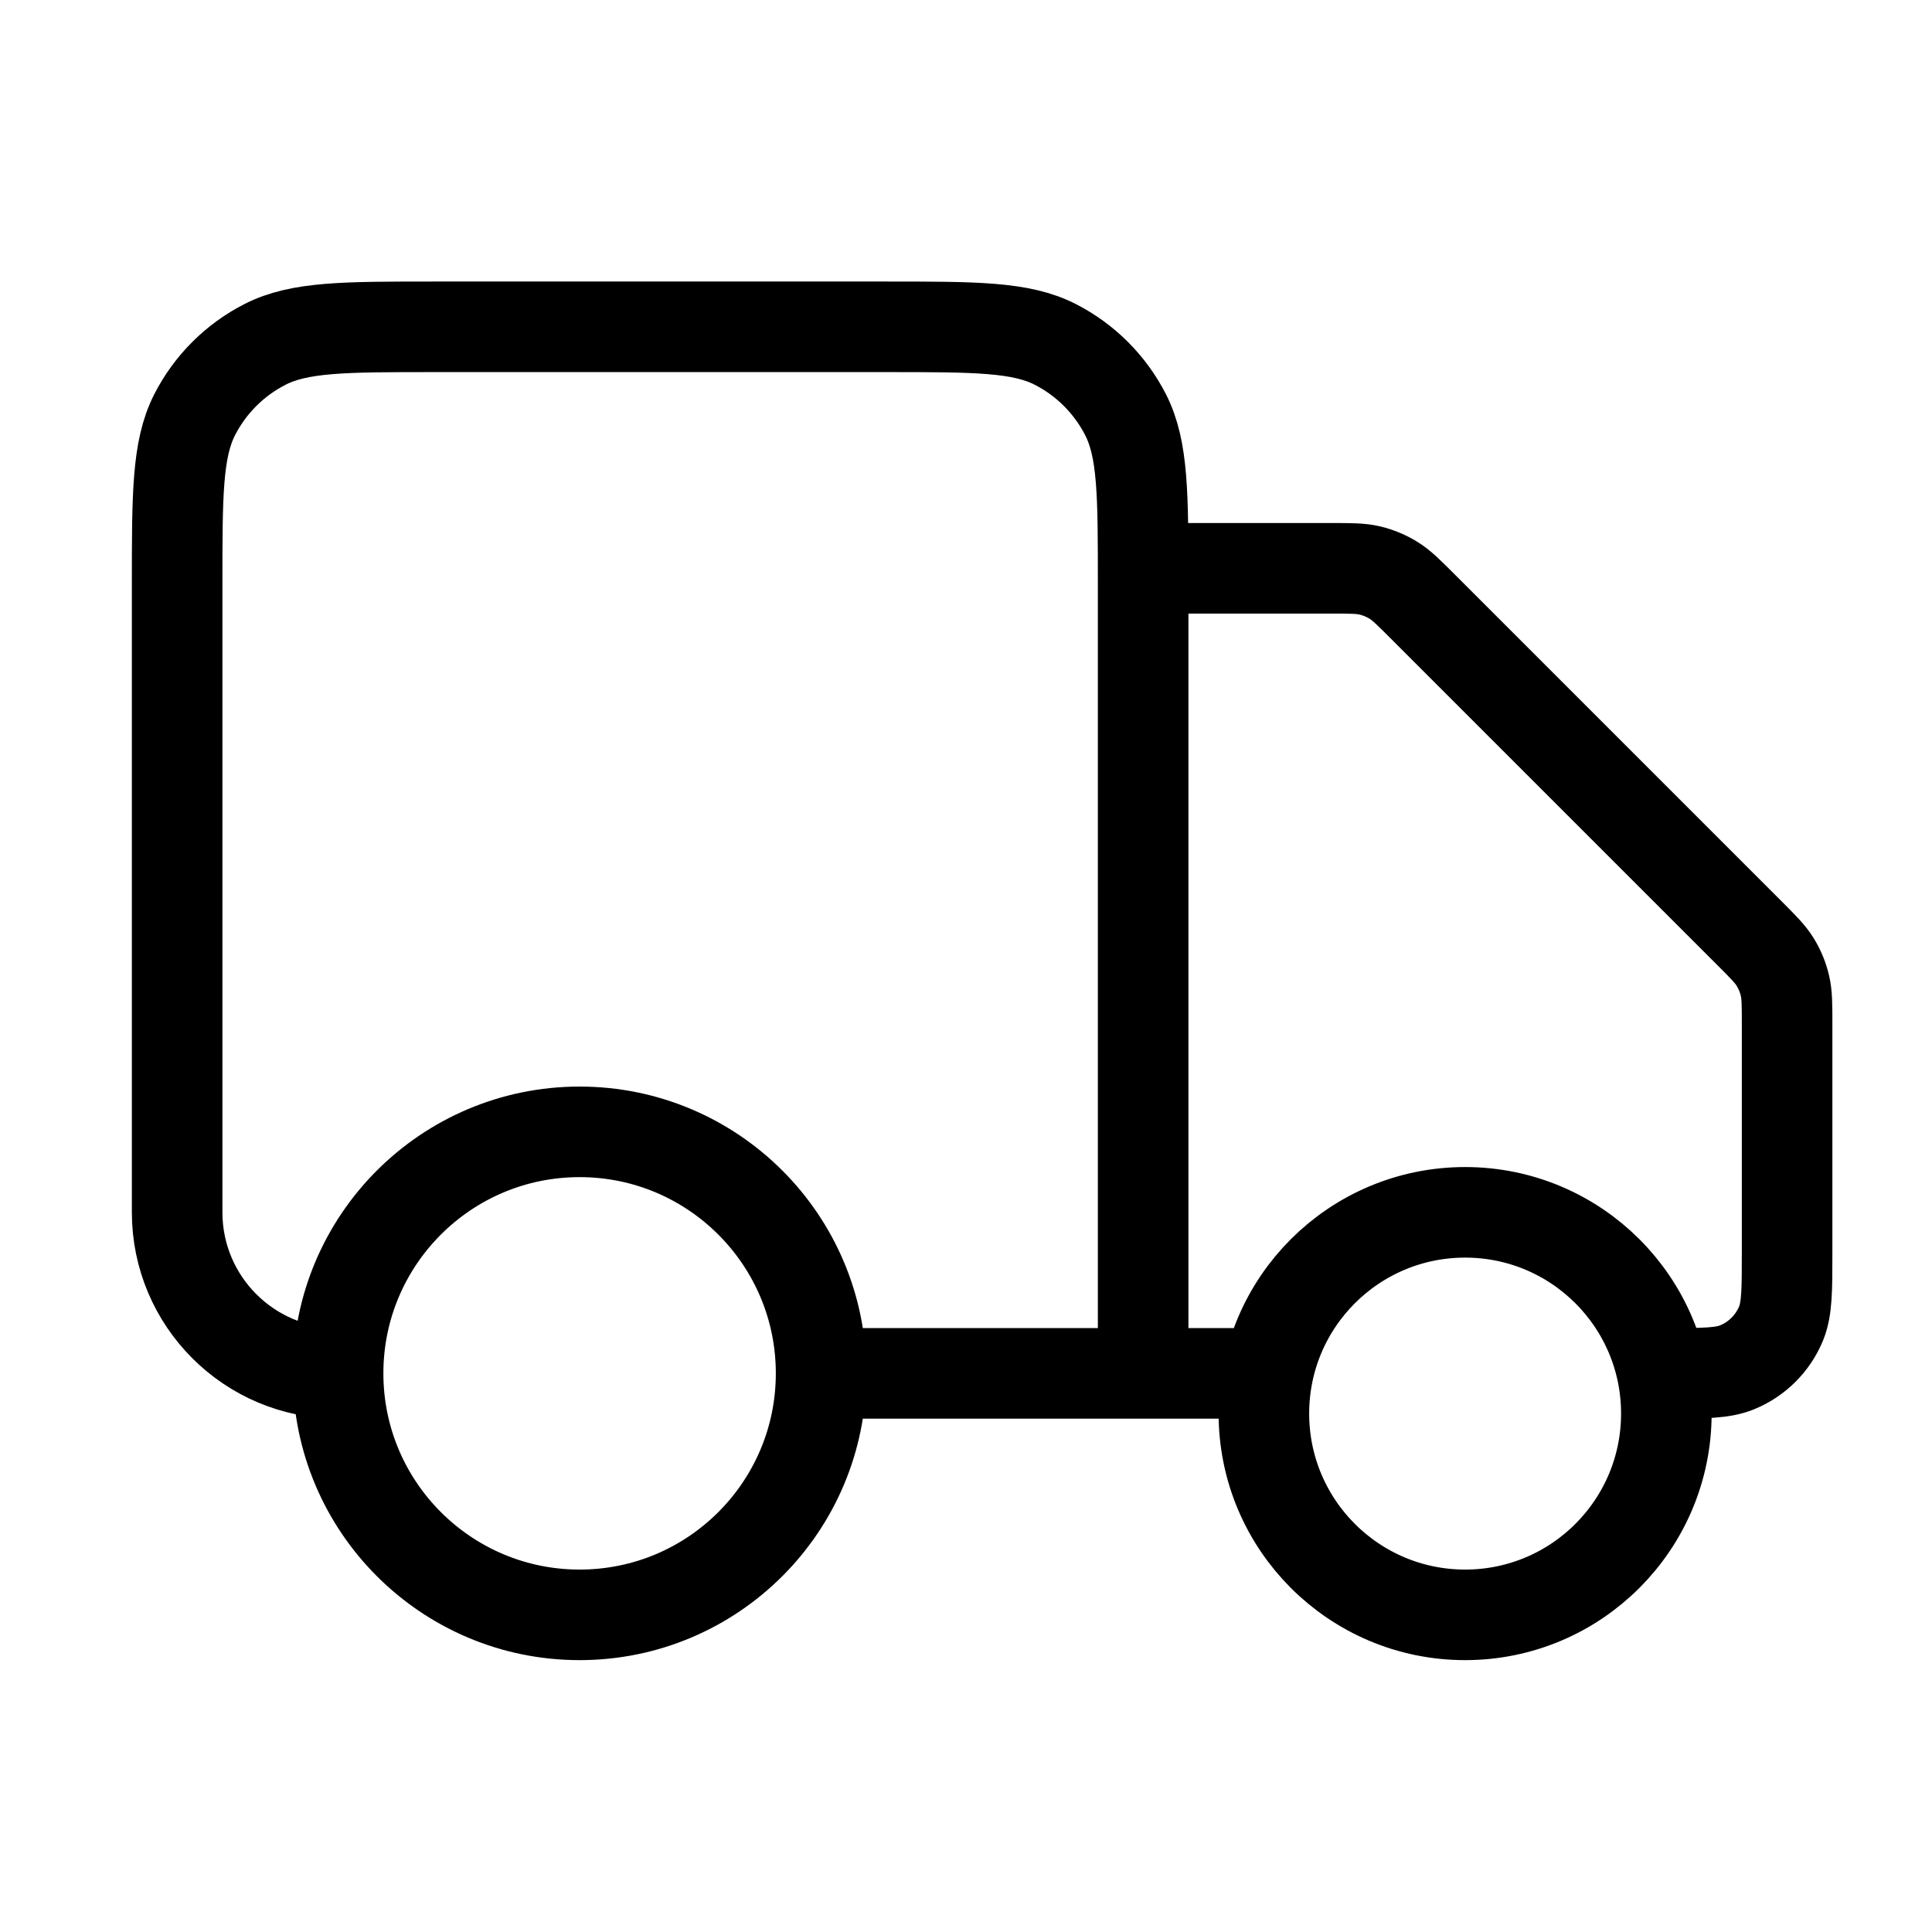 <svg xmlns="http://www.w3.org/2000/svg" fill="none" viewBox="0 0 32 32" height="32" width="32">
<path stroke-linejoin="round" stroke-linecap="round" stroke-width="1.5" stroke="black" d="M18.934 9.413H22.05C22.376 9.413 22.539 9.413 22.693 9.45C22.829 9.483 22.959 9.537 23.078 9.61C23.212 9.692 23.328 9.808 23.558 10.038L28.975 15.455C29.206 15.686 29.321 15.801 29.404 15.936C29.477 16.055 29.531 16.185 29.563 16.321C29.6 16.474 29.6 16.637 29.6 16.964V20.747C29.6 21.368 29.6 21.678 29.499 21.924C29.363 22.25 29.104 22.51 28.777 22.645C28.532 22.747 28.221 22.747 27.6 22.747M20.934 22.747H18.934M18.934 22.747V9.68C18.934 8.187 18.934 7.44 18.643 6.869C18.387 6.368 17.979 5.96 17.478 5.704C16.907 5.413 16.16 5.413 14.667 5.413H7.2C5.707 5.413 4.96 5.413 4.39 5.704C3.888 5.96 3.48 6.368 3.224 6.869C2.934 7.44 2.934 8.187 2.934 9.68V20.08C2.934 21.553 4.128 22.747 5.6 22.747M18.934 22.747H13.6M13.6 22.747C13.6 24.956 11.809 26.747 9.6 26.747C7.391 26.747 5.6 24.956 5.6 22.747M13.6 22.747C13.6 20.538 11.809 18.747 9.6 18.747C7.391 18.747 5.6 20.538 5.6 22.747M27.6 23.413C27.6 25.254 26.108 26.747 24.267 26.747C22.426 26.747 20.934 25.254 20.934 23.413C20.934 21.572 22.426 20.08 24.267 20.08C26.108 20.08 27.6 21.572 27.6 23.413Z"></path>
</svg>
